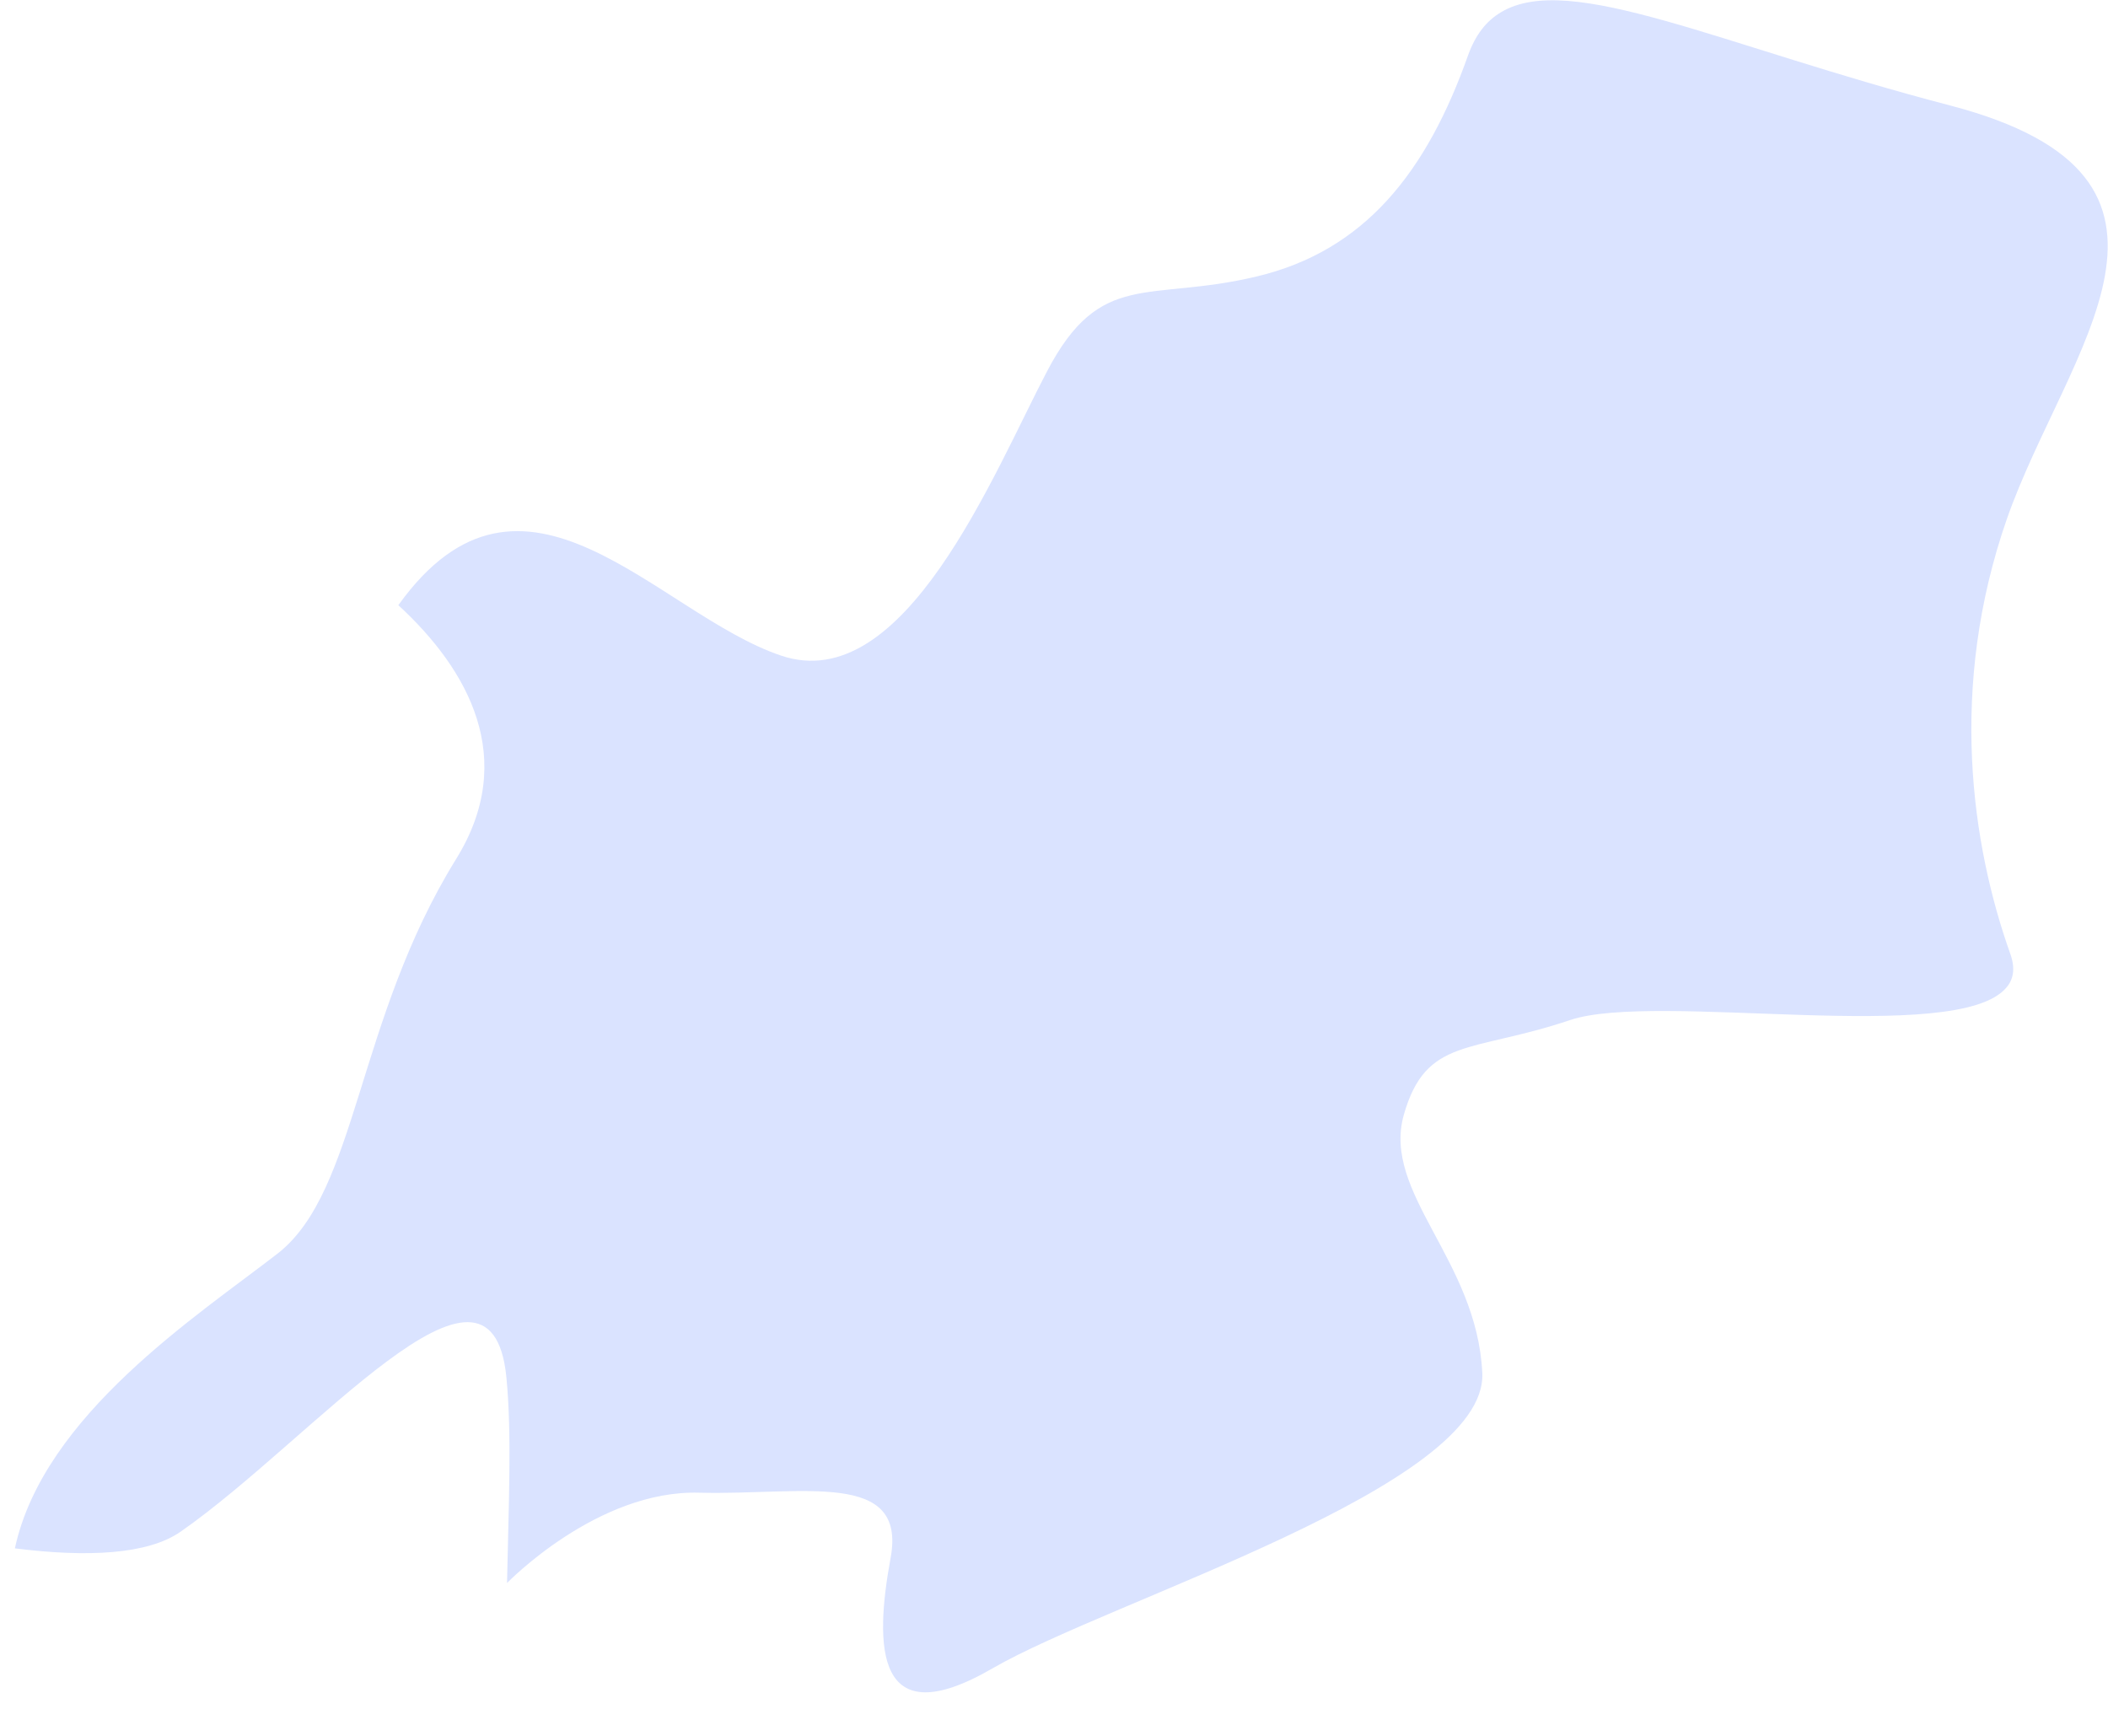 <?xml version="1.0" encoding="UTF-8"?> <svg xmlns="http://www.w3.org/2000/svg" width="34" height="28" viewBox="0 0 34 28" fill="none"> <path d="M32.428 15.397C32.506 15.623 32.476 15.799 32.359 15.932C31.564 16.876 26.713 15.987 25.324 16.454C23.733 16.99 23.001 16.721 22.642 17.983C22.287 19.246 23.822 20.323 23.908 22.147C23.994 23.981 17.915 25.806 16.009 26.911C14.112 28.011 14.101 26.56 14.365 25.128C14.628 23.699 12.934 24.12 11.284 24.078C9.635 24.027 8.178 25.535 8.178 25.535C8.2 24.365 8.26 23.146 8.167 22.21C7.914 19.69 5.058 23.213 2.914 24.706C2.383 25.077 1.405 25.122 0.24 24.976C0.703 22.825 3.193 21.218 4.482 20.217C5.768 19.209 5.745 16.46 7.357 13.856C8.358 12.24 7.557 10.804 6.425 9.762C8.441 6.947 10.604 9.901 12.594 10.574C14.586 11.253 16.018 7.649 16.886 5.993C17.752 4.336 18.52 4.878 20.267 4.46C22.013 4.046 23.012 2.776 23.68 0.888C23.797 0.565 23.971 0.338 24.209 0.198C25.319 -0.472 27.758 0.738 31.456 1.702C35.931 2.874 33.325 5.644 32.371 8.365C31.419 11.089 31.8 13.636 32.428 15.397Z" fill="#DAE3FF"></path> </svg> 